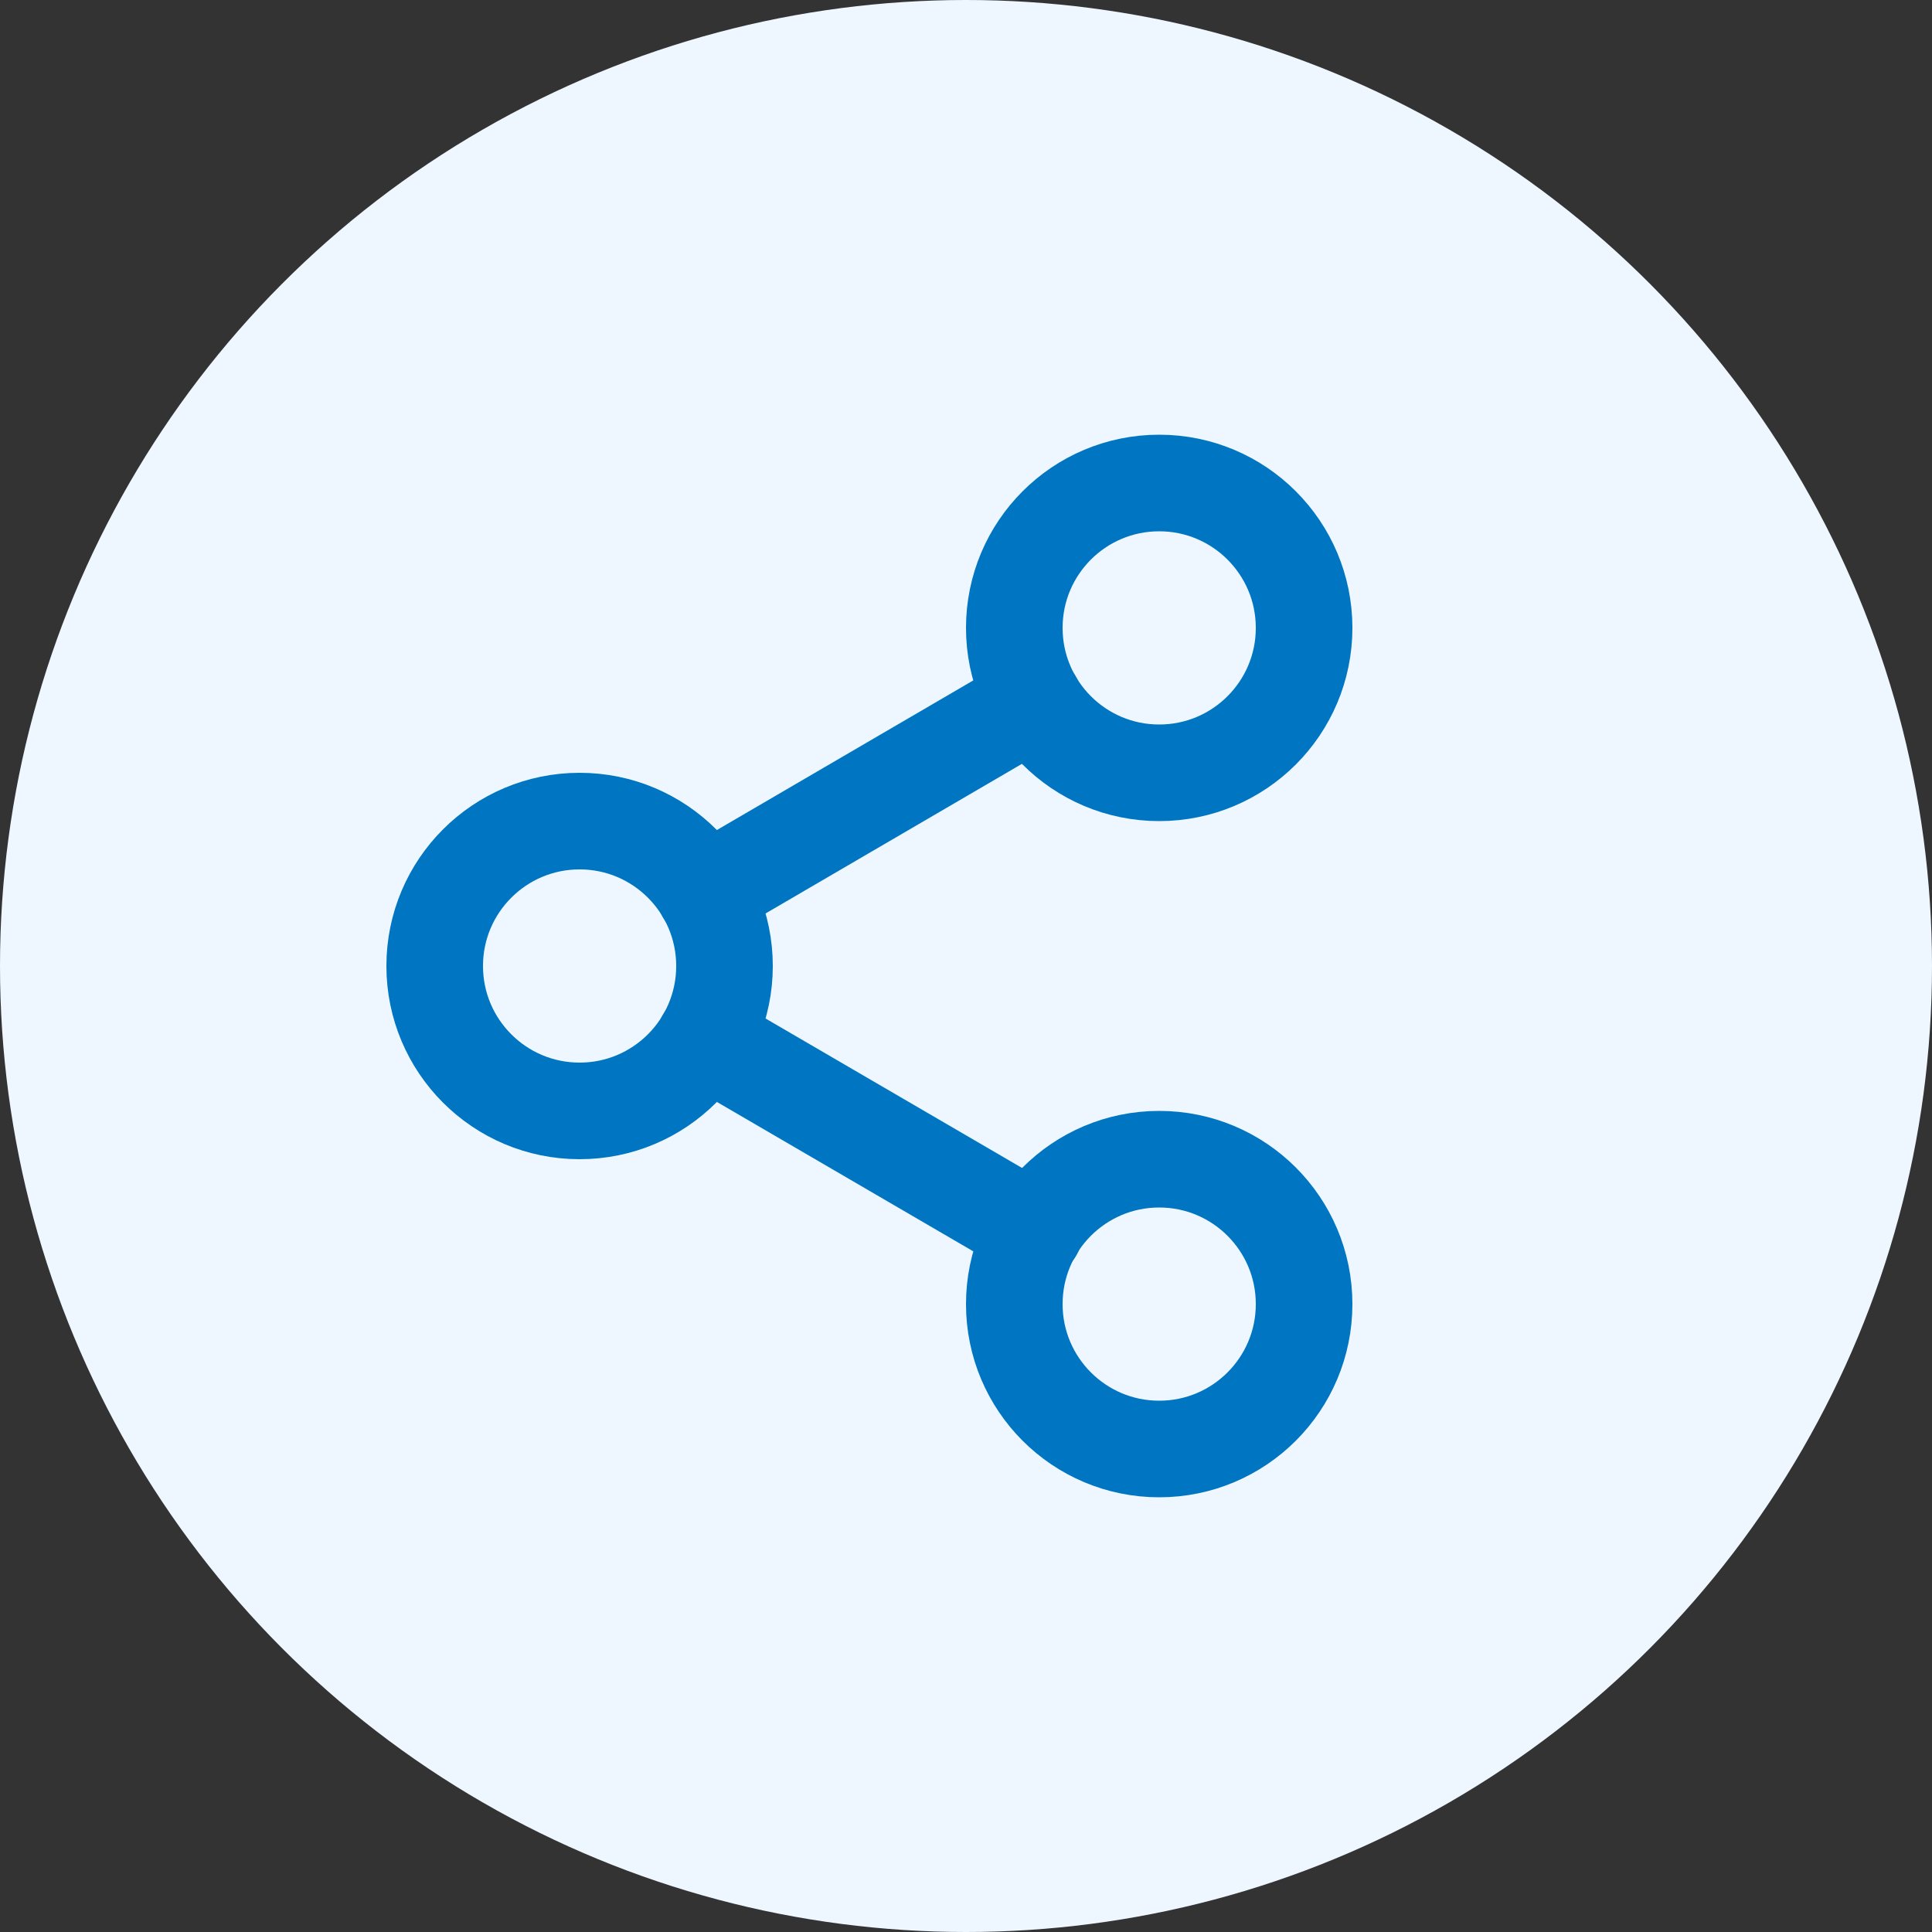 <svg width="40" height="40" viewBox="0 0 40 40" fill="none" xmlns="http://www.w3.org/2000/svg">
<rect x="0" y="0" width="40" height="40" fill="#333333" stroke="none"/>
<circle cx="20" cy="20" r="20" fill="#EEF7FF"/>
<path d="M24 16C25.657 16 27 14.657 27 13C27 11.343 25.657 10 24 10C22.343 10 21 11.343 21 13C21 14.657 22.343 16 24 16Z" stroke="#0075C2" stroke-width="2" stroke-linecap="round" stroke-linejoin="round"/>
<path d="M12 23C13.657 23 15 21.657 15 20C15 18.343 13.657 17 12 17C10.343 17 9 18.343 9 20C9 21.657 10.343 23 12 23Z" stroke="#0075C2" stroke-width="2" stroke-linecap="round" stroke-linejoin="round"/>
<path d="M24 30C25.657 30 27 28.657 27 27C27 25.343 25.657 24 24 24C22.343 24 21 25.343 21 27C21 28.657 22.343 30 24 30Z" stroke="#0075C2" stroke-width="2" stroke-linecap="round" stroke-linejoin="round"/>
<path d="M14.59 21.51L21.42 25.49" stroke="#0075C2" stroke-width="2" stroke-linecap="round" stroke-linejoin="round"/>
<path d="M21.41 14.51L14.59 18.49" stroke="#0075C2" stroke-width="2" stroke-linecap="round" stroke-linejoin="round"/>
</svg>
